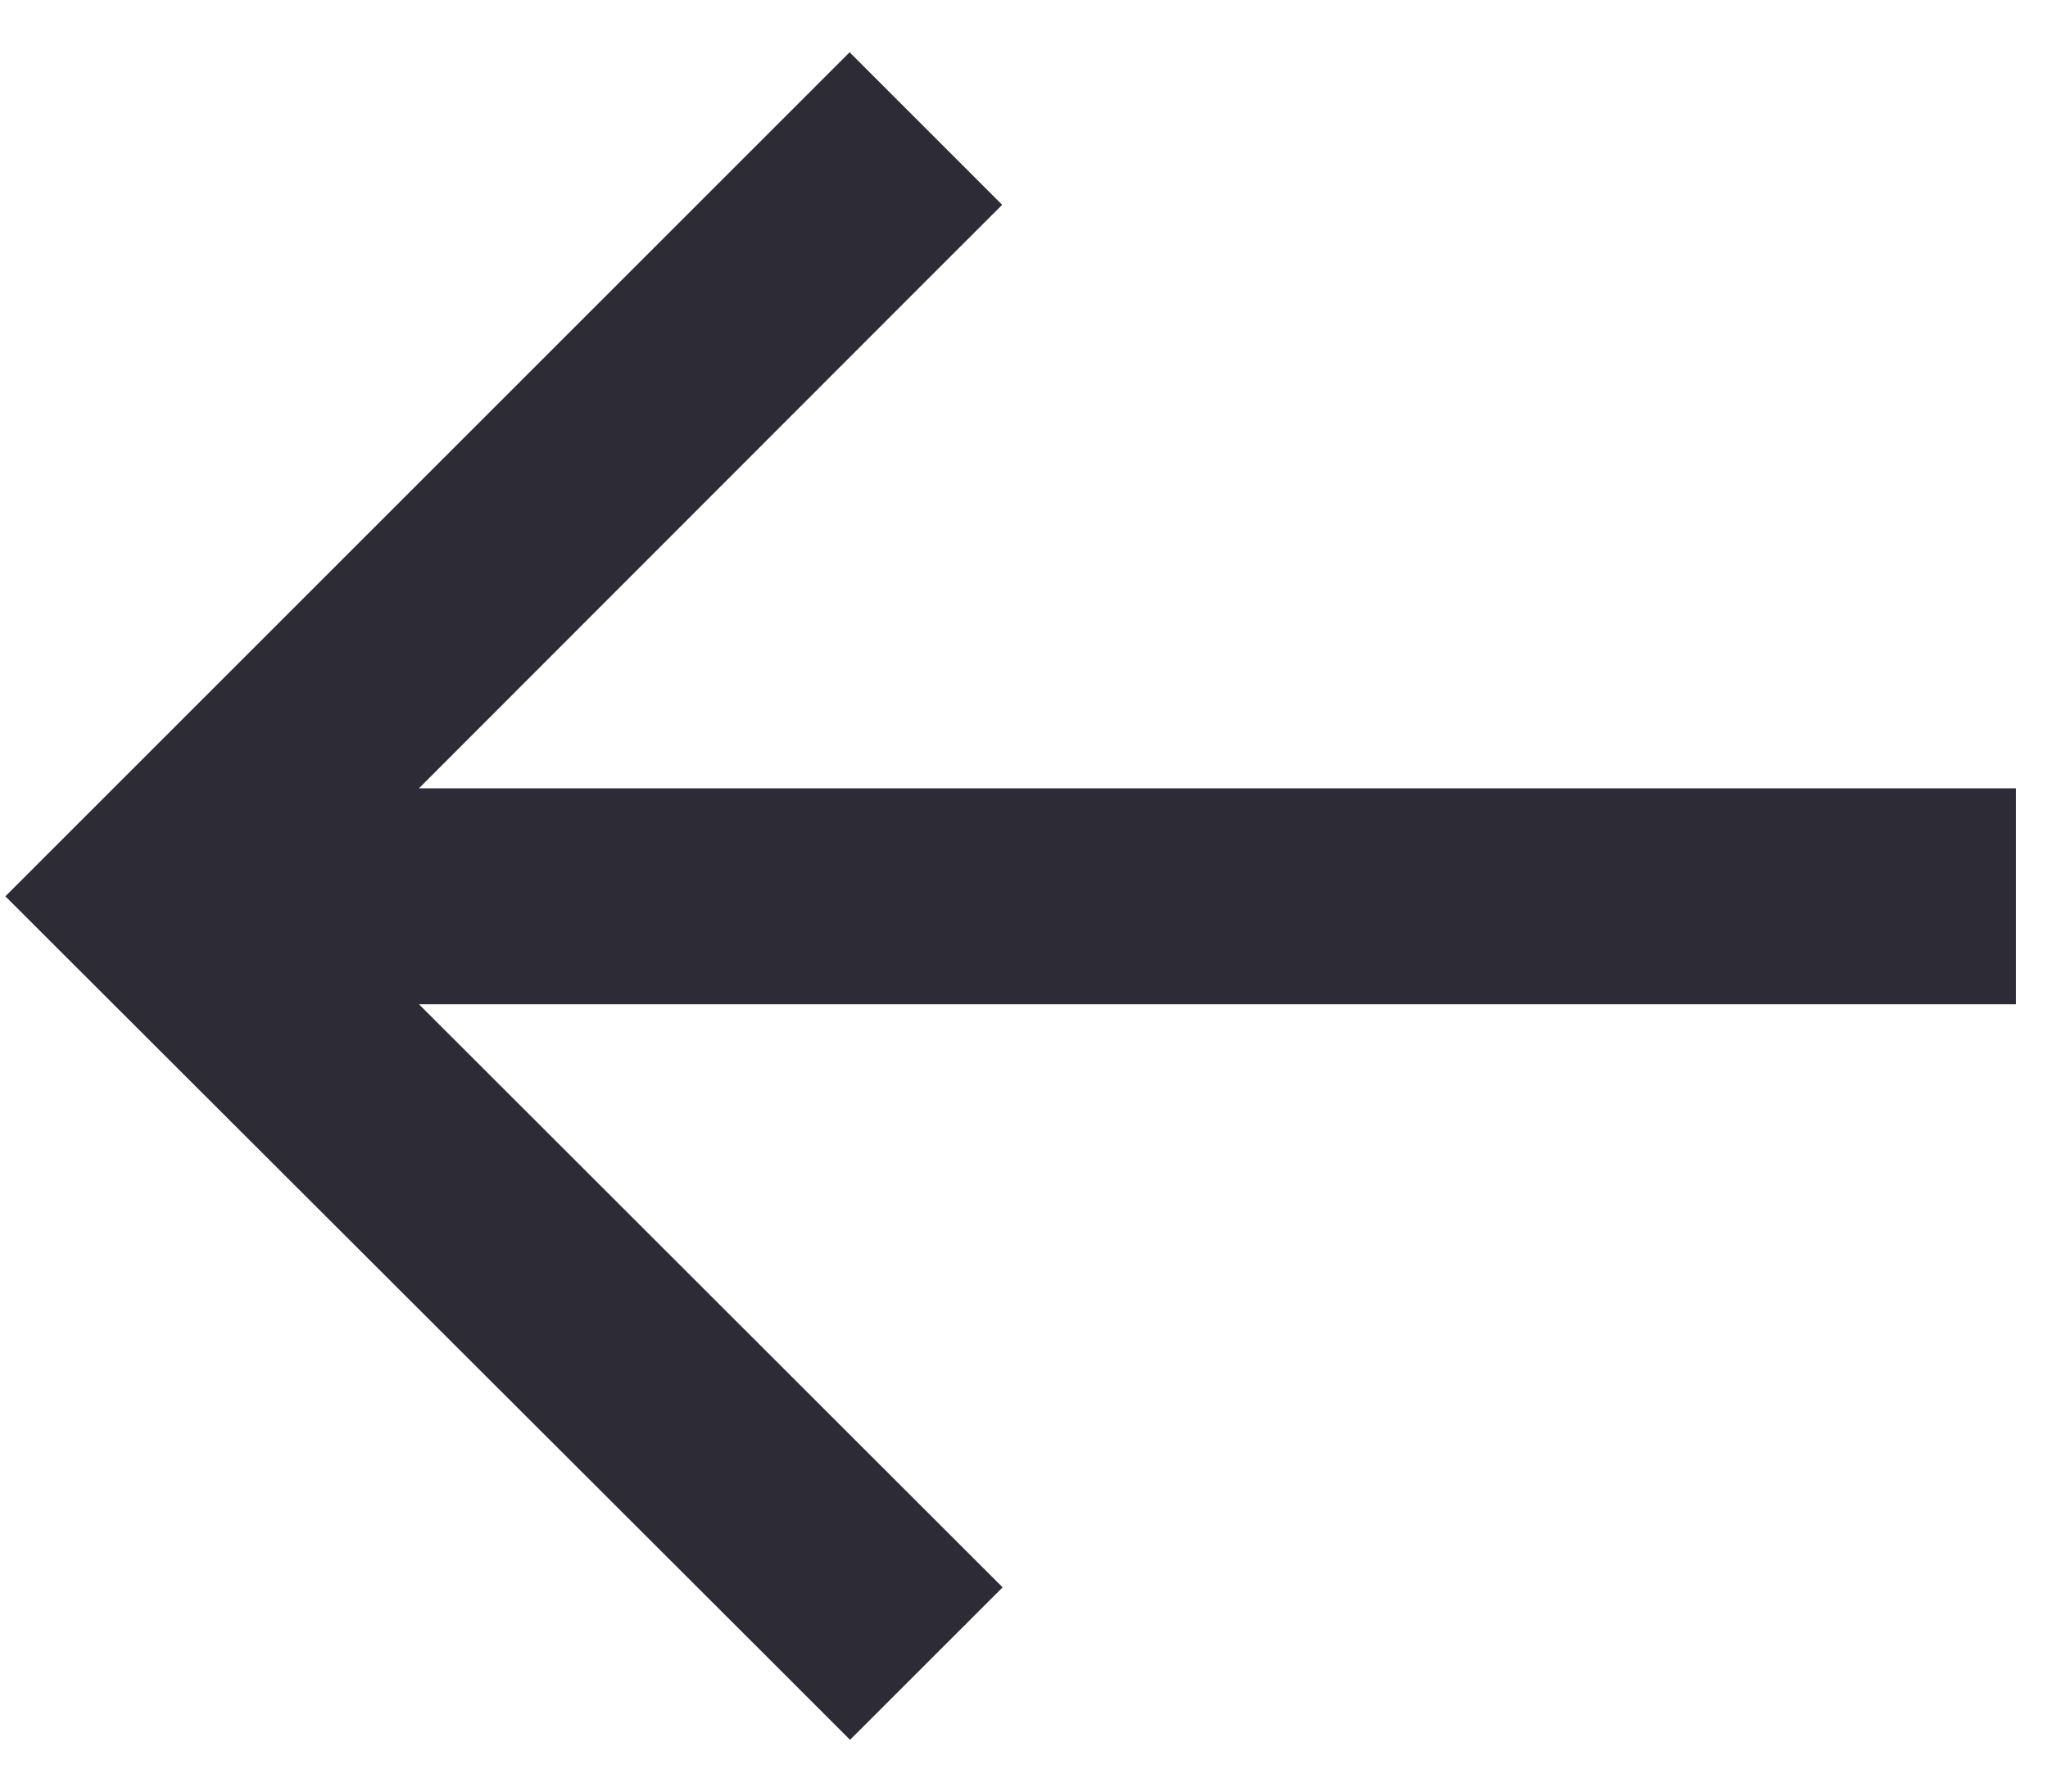 <svg width="32" height="28" viewBox="0 0 32 28" fill="none" xmlns="http://www.w3.org/2000/svg">
<path d="M1.28 15.203L0.084 14.008L1.28 12.812L12.08 2.012L13.275 0.817L15.659 3.201L14.463 4.396L6.546 12.32H29.812H31.5V15.695H29.812H6.546L14.47 23.613L15.666 24.808L13.282 27.191L12.087 25.996L1.28 15.203Z" fill="#2C2B36"/>
</svg>
